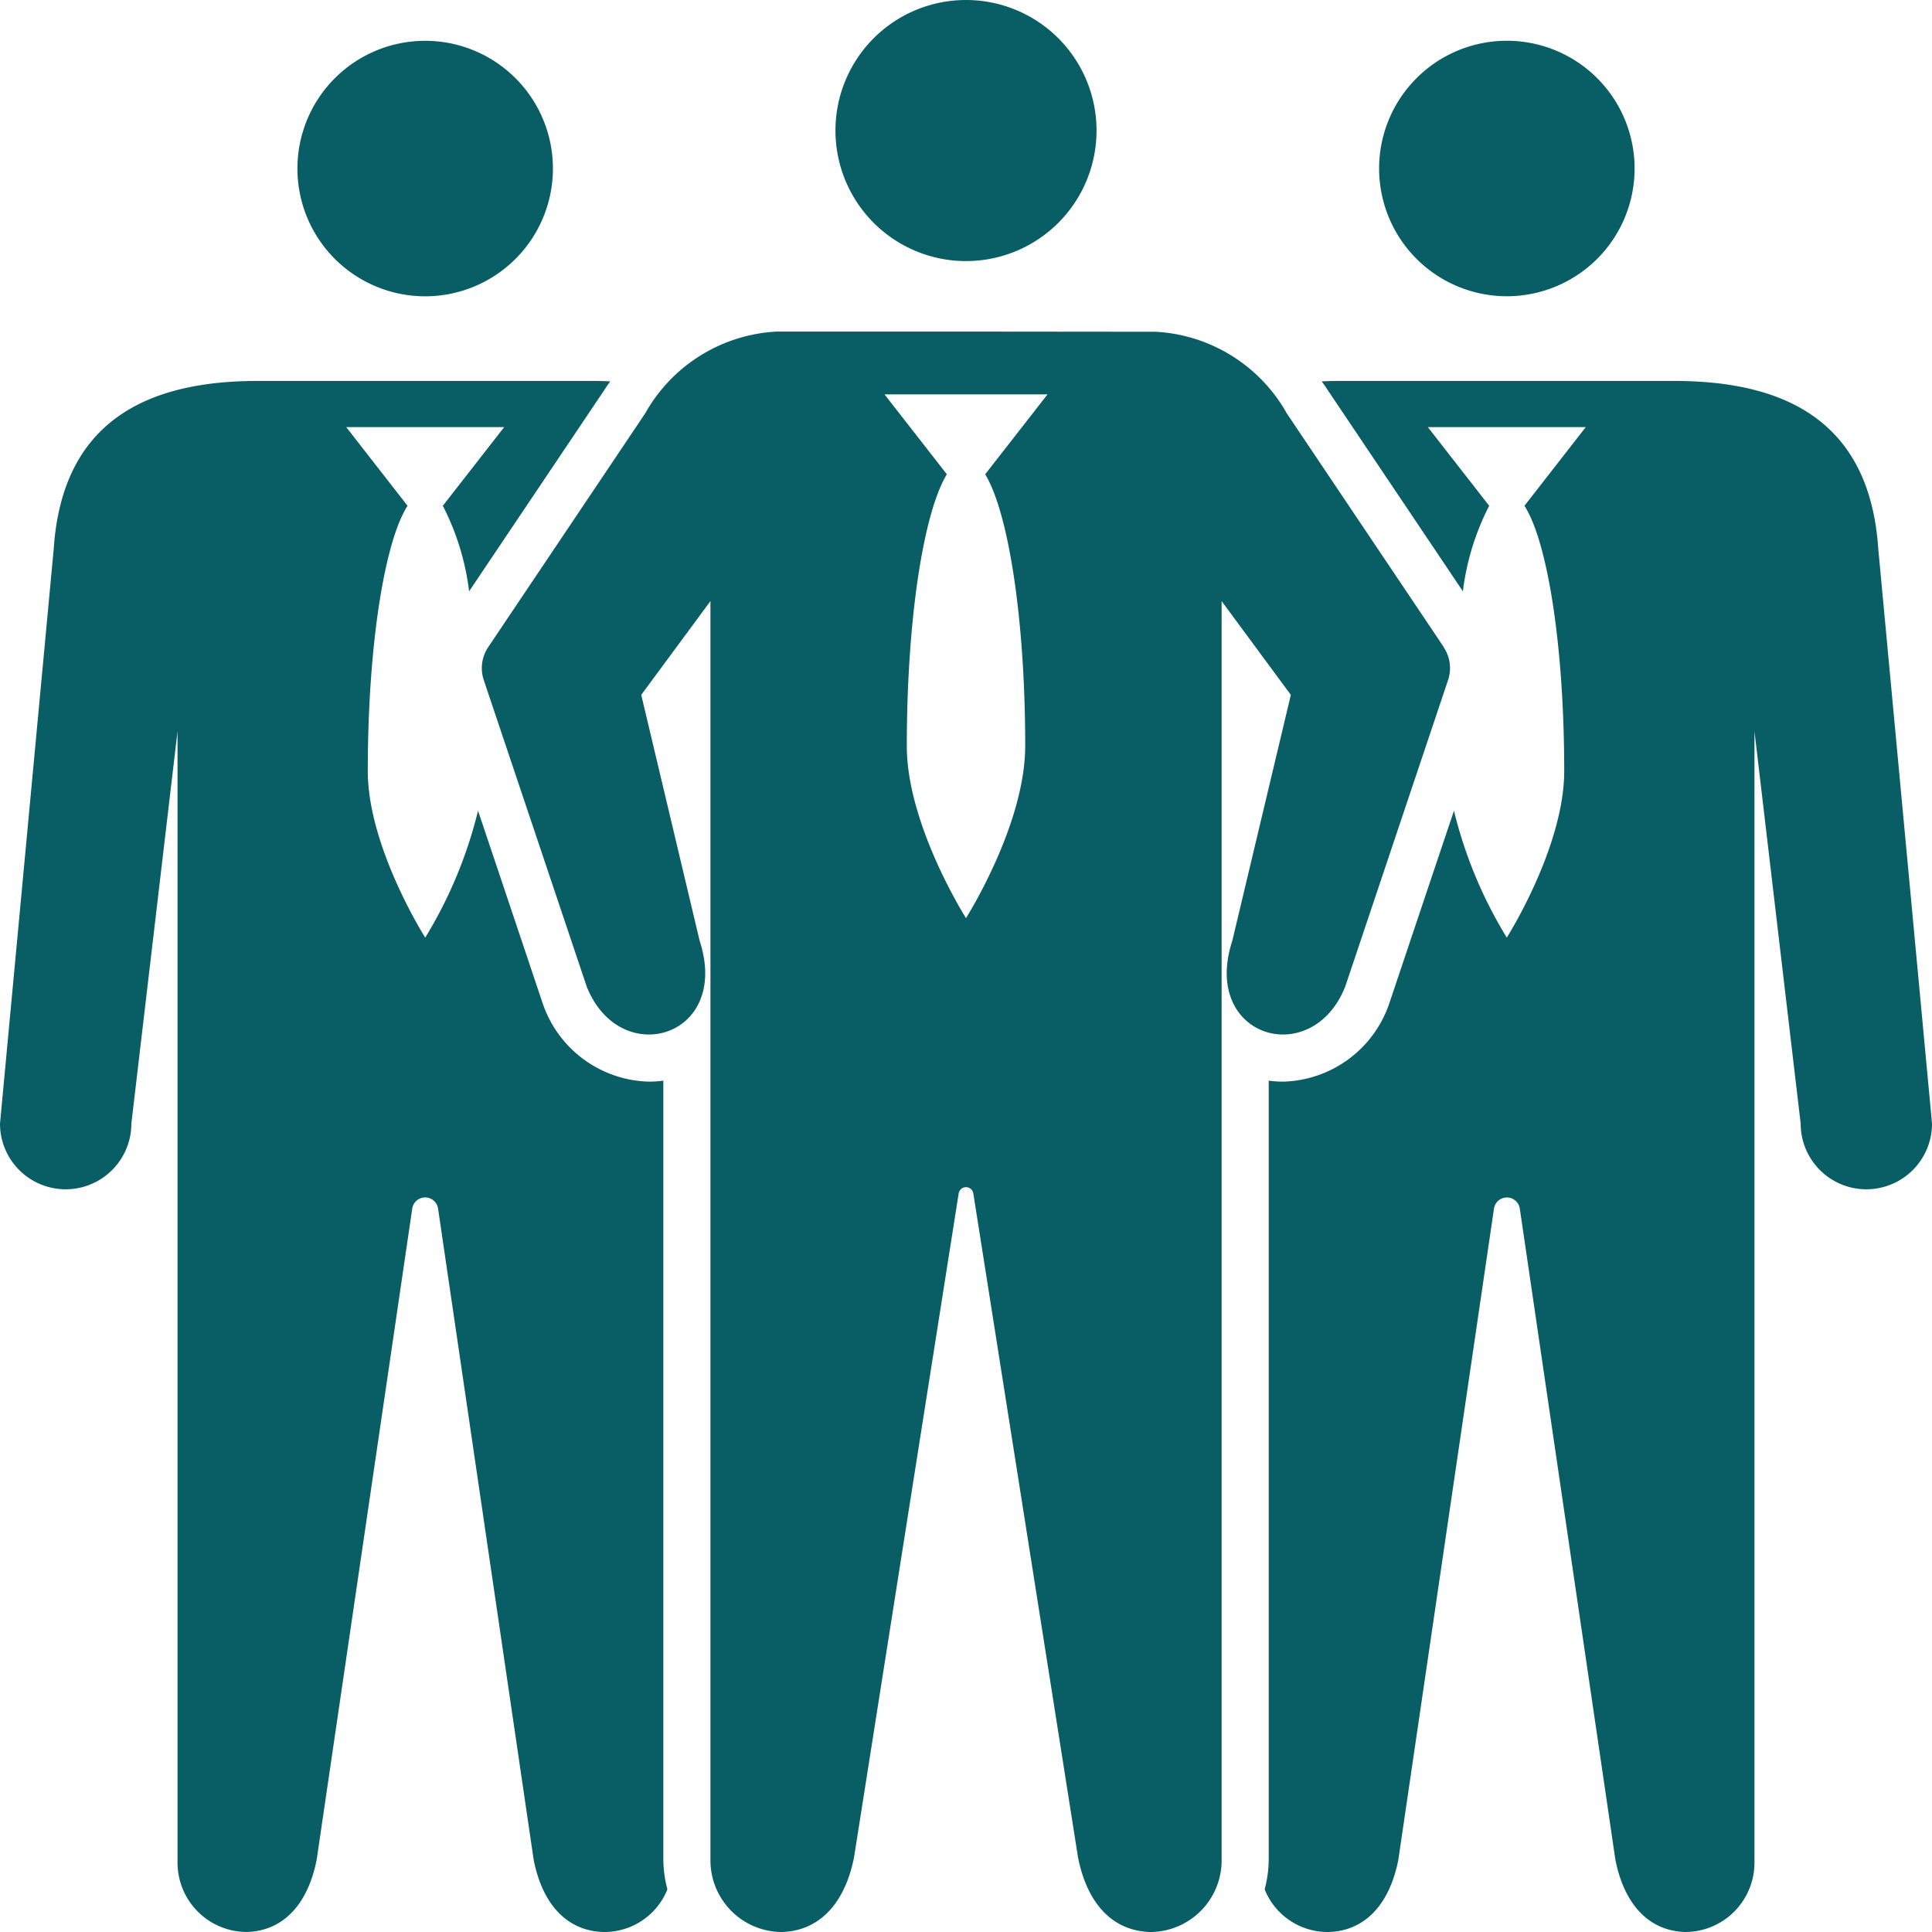 <svg xmlns="http://www.w3.org/2000/svg" xmlns:xlink="http://www.w3.org/1999/xlink" width="74" height="74" viewBox="0 0 74 74">
  <defs>
    <clipPath id="clip-path">
      <rect id="Rectangle_14" data-name="Rectangle 14" width="74" height="74" transform="translate(0 0)" fill="none"/>
    </clipPath>
  </defs>
  <g id="Vector_Smart_Object" data-name="Vector Smart Object" transform="translate(0 0)">
    <g id="Group_8" data-name="Group 8">
      <g id="Group_7" data-name="Group 7" clip-path="url(#clip-path)">
        <path id="Path_2871" data-name="Path 2871" d="M37,0a5,5,0,1,1-5,5,5,5,0,0,1,5-5" fill="#085e64"/>
        <path id="Path_2872" data-name="Path 2872" d="M57.716,1.561a4.893,4.893,0,1,1-4.893,4.893,4.894,4.894,0,0,1,4.893-4.893" fill="#085e64"/>
        <path id="Path_2873" data-name="Path 2873" d="M71.943,21.033c-.324-4.893-3.558-6.442-7.818-6.442H51.306c-.23,0-.456.006-.68.016.066.1.142.192.206.3l5.2,7.742a9.743,9.743,0,0,1,1.007-3.276L54.69,16.359h6.049L58.39,19.373c.882,1.371,1.523,5.365,1.523,10.158,0,2.92-2.2,6.381-2.2,6.381a17.026,17.026,0,0,1-2.023-4.859c-1.125,3.348-2.475,7.374-2.481,7.392a4.414,4.414,0,0,1-4.064,2.984h0a3.872,3.872,0,0,1-.55-.038l0,29.842a4.59,4.59,0,0,1-.156,1.133A2.6,2.6,0,0,0,50.9,74c1.363-.046,2.313-1.025,2.659-2.762l3.664-24.946a.5.5,0,0,1,.989,0l3.662,24.946c.348,1.737,1.3,2.715,2.661,2.762A2.657,2.657,0,0,0,67.2,71.319V28.009L68.97,43.037a2.515,2.515,0,1,0,5.031,0Z" fill="#085e64"/>
        <path id="Path_2874" data-name="Path 2874" d="M21.178,6.456a4.893,4.893,0,1,1-4.893-4.893,4.892,4.892,0,0,1,4.893,4.893" fill="#085e64"/>
        <path id="Path_2875" data-name="Path 2875" d="M2.057,21.033c.324-4.893,3.558-6.442,7.818-6.442H22.694c.23,0,.456.006.68.016-.068.1-.142.192-.206.3l-5.2,7.742a9.743,9.743,0,0,0-1.007-3.276l2.351-3.014H13.261l2.349,3.014c-.882,1.371-1.523,5.365-1.523,10.158,0,2.92,2.2,6.381,2.2,6.381a17.026,17.026,0,0,0,2.023-4.859c1.125,3.348,2.475,7.374,2.481,7.392a4.414,4.414,0,0,0,4.064,2.984,3.88,3.88,0,0,0,.552-.038l0,29.842a4.59,4.59,0,0,0,.156,1.133A2.6,2.6,0,0,1,23.1,74c-1.363-.046-2.313-1.025-2.659-2.762L16.779,46.291a.5.5,0,0,0-.989,0L12.129,71.237c-.348,1.737-1.3,2.715-2.661,2.762A2.657,2.657,0,0,1,6.8,71.319V28.009L5.031,43.037a2.515,2.515,0,1,1-5.031,0Z" fill="#085e64"/>
        <path id="Path_2876" data-name="Path 2876" d="M39.267,28.58c0,3.014-2.267,6.586-2.267,6.586s-2.267-3.572-2.267-6.586c0-4.875.642-8.943,1.533-10.414l-2.387-3.06h6.243l-2.387,3.06c.89,1.471,1.533,5.539,1.533,10.414M55.3,24.786l-6.009-8.947a6.141,6.141,0,0,0-5.031-3.132L37,12.7l-7.254,0a6.142,6.142,0,0,0-5.033,3.132L18.7,24.786a1.442,1.442,0,0,0-.17,1.263L22.47,37.781c1.269,3.214,5.537,1.965,4.328-1.747l-2.237-9.419,2.651-3.592,0,48.21A2.742,2.742,0,0,0,29.964,74c1.4-.05,2.385-1.059,2.746-2.85l4.01-25.442a.284.284,0,0,1,.56,0l4.012,25.442c.358,1.791,1.339,2.8,2.743,2.85a2.742,2.742,0,0,0,2.756-2.766l0-48.21,2.651,3.592L47.2,36.034c-1.209,3.712,3.06,4.961,4.328,1.747l3.936-11.732a1.442,1.442,0,0,0-.17-1.263" fill="#085e64"/>
      </g>
    </g>
  </g>
</svg>
